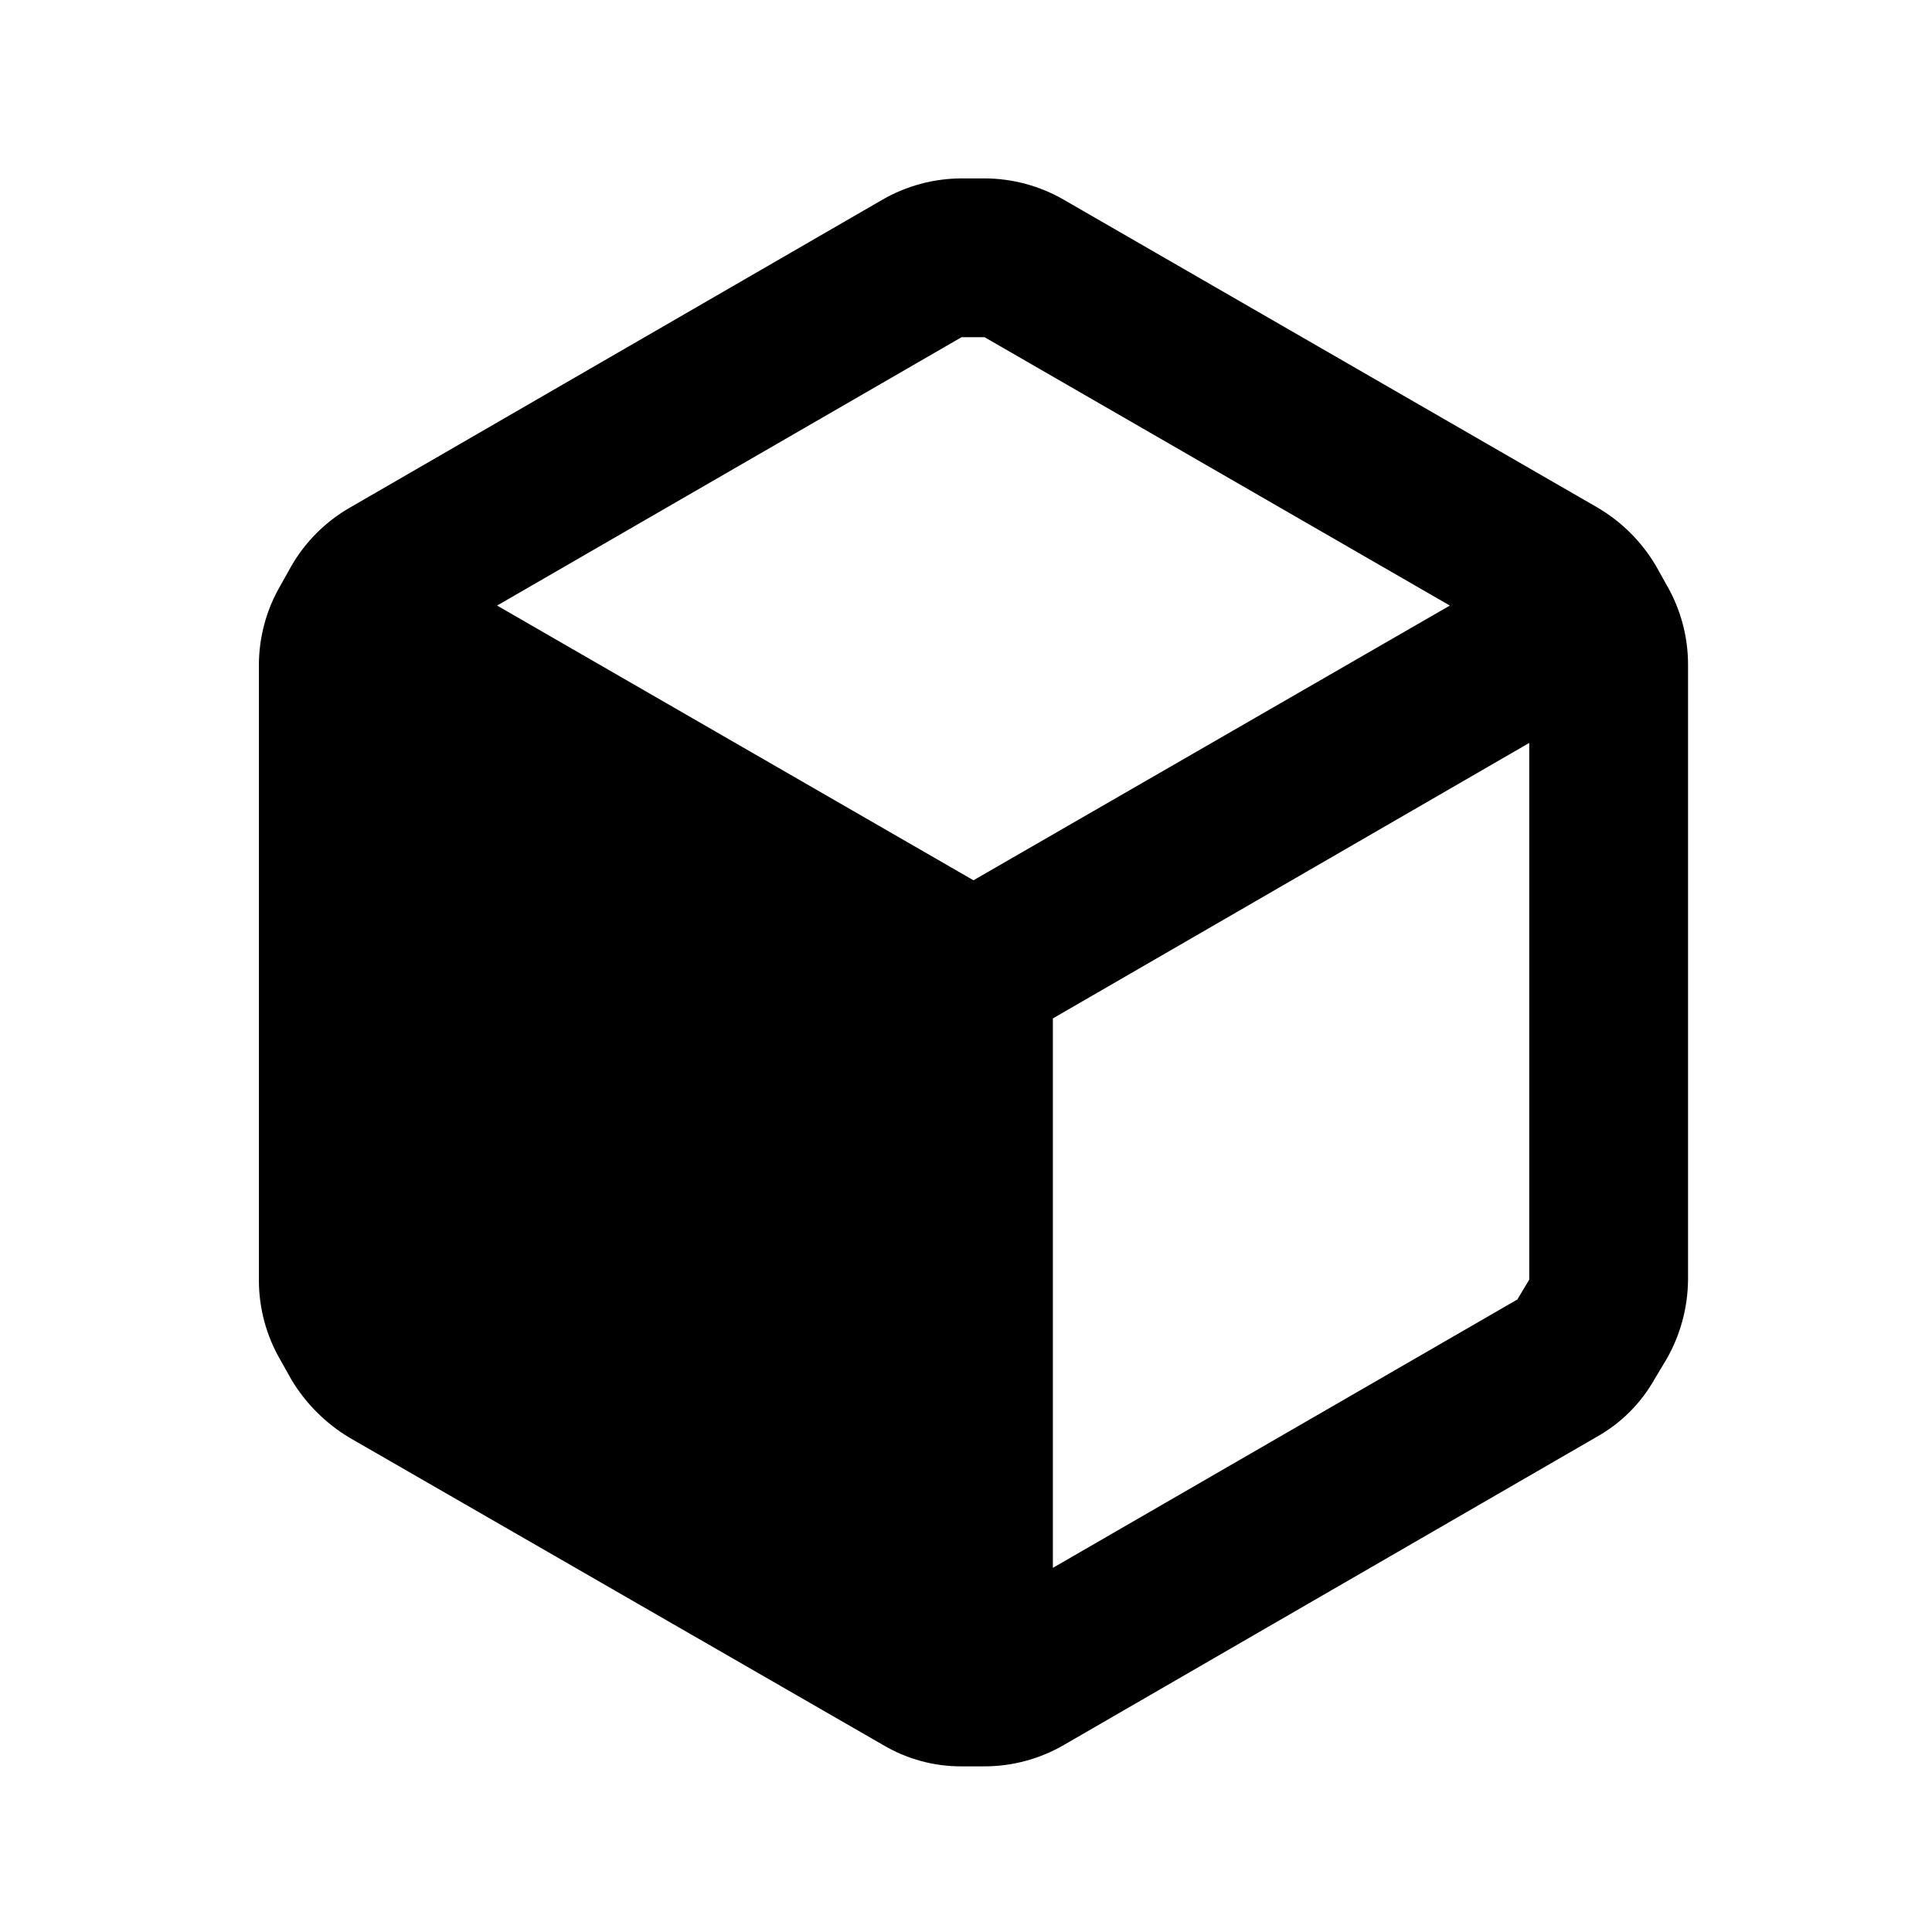 <svg width="73" height="73" viewBox="0 0 73 73" fill="none" xmlns="http://www.w3.org/2000/svg">
<path fill-rule="evenodd" clip-rule="evenodd" d="M62.972 22.101L62.552 21.351C62.01 20.444 61.246 19.691 60.332 19.161L40.202 7.551C39.291 7.023 38.256 6.743 37.202 6.741H36.332C35.278 6.743 34.244 7.023 33.332 7.551L13.202 19.191C12.293 19.717 11.538 20.472 11.012 21.381L10.592 22.131C10.063 23.043 9.784 24.078 9.782 25.131V48.381C9.784 49.435 10.063 50.47 10.592 51.381L11.012 52.131C11.552 53.03 12.304 53.782 13.202 54.321L33.362 65.931C34.269 66.471 35.307 66.751 36.362 66.741H37.202C38.256 66.74 39.291 66.46 40.202 65.931L60.332 54.291C61.25 53.777 62.008 53.019 62.522 52.101L62.972 51.351C63.495 50.437 63.773 49.404 63.782 48.351V25.101C63.78 24.047 63.501 23.013 62.972 22.101ZM36.332 12.741H37.202L54.782 22.881L36.782 33.261L18.782 22.881L36.332 12.741ZM39.782 59.241L57.332 49.101L57.782 48.351V28.071L39.782 38.481V59.241Z" fill="black"/>
</svg>

